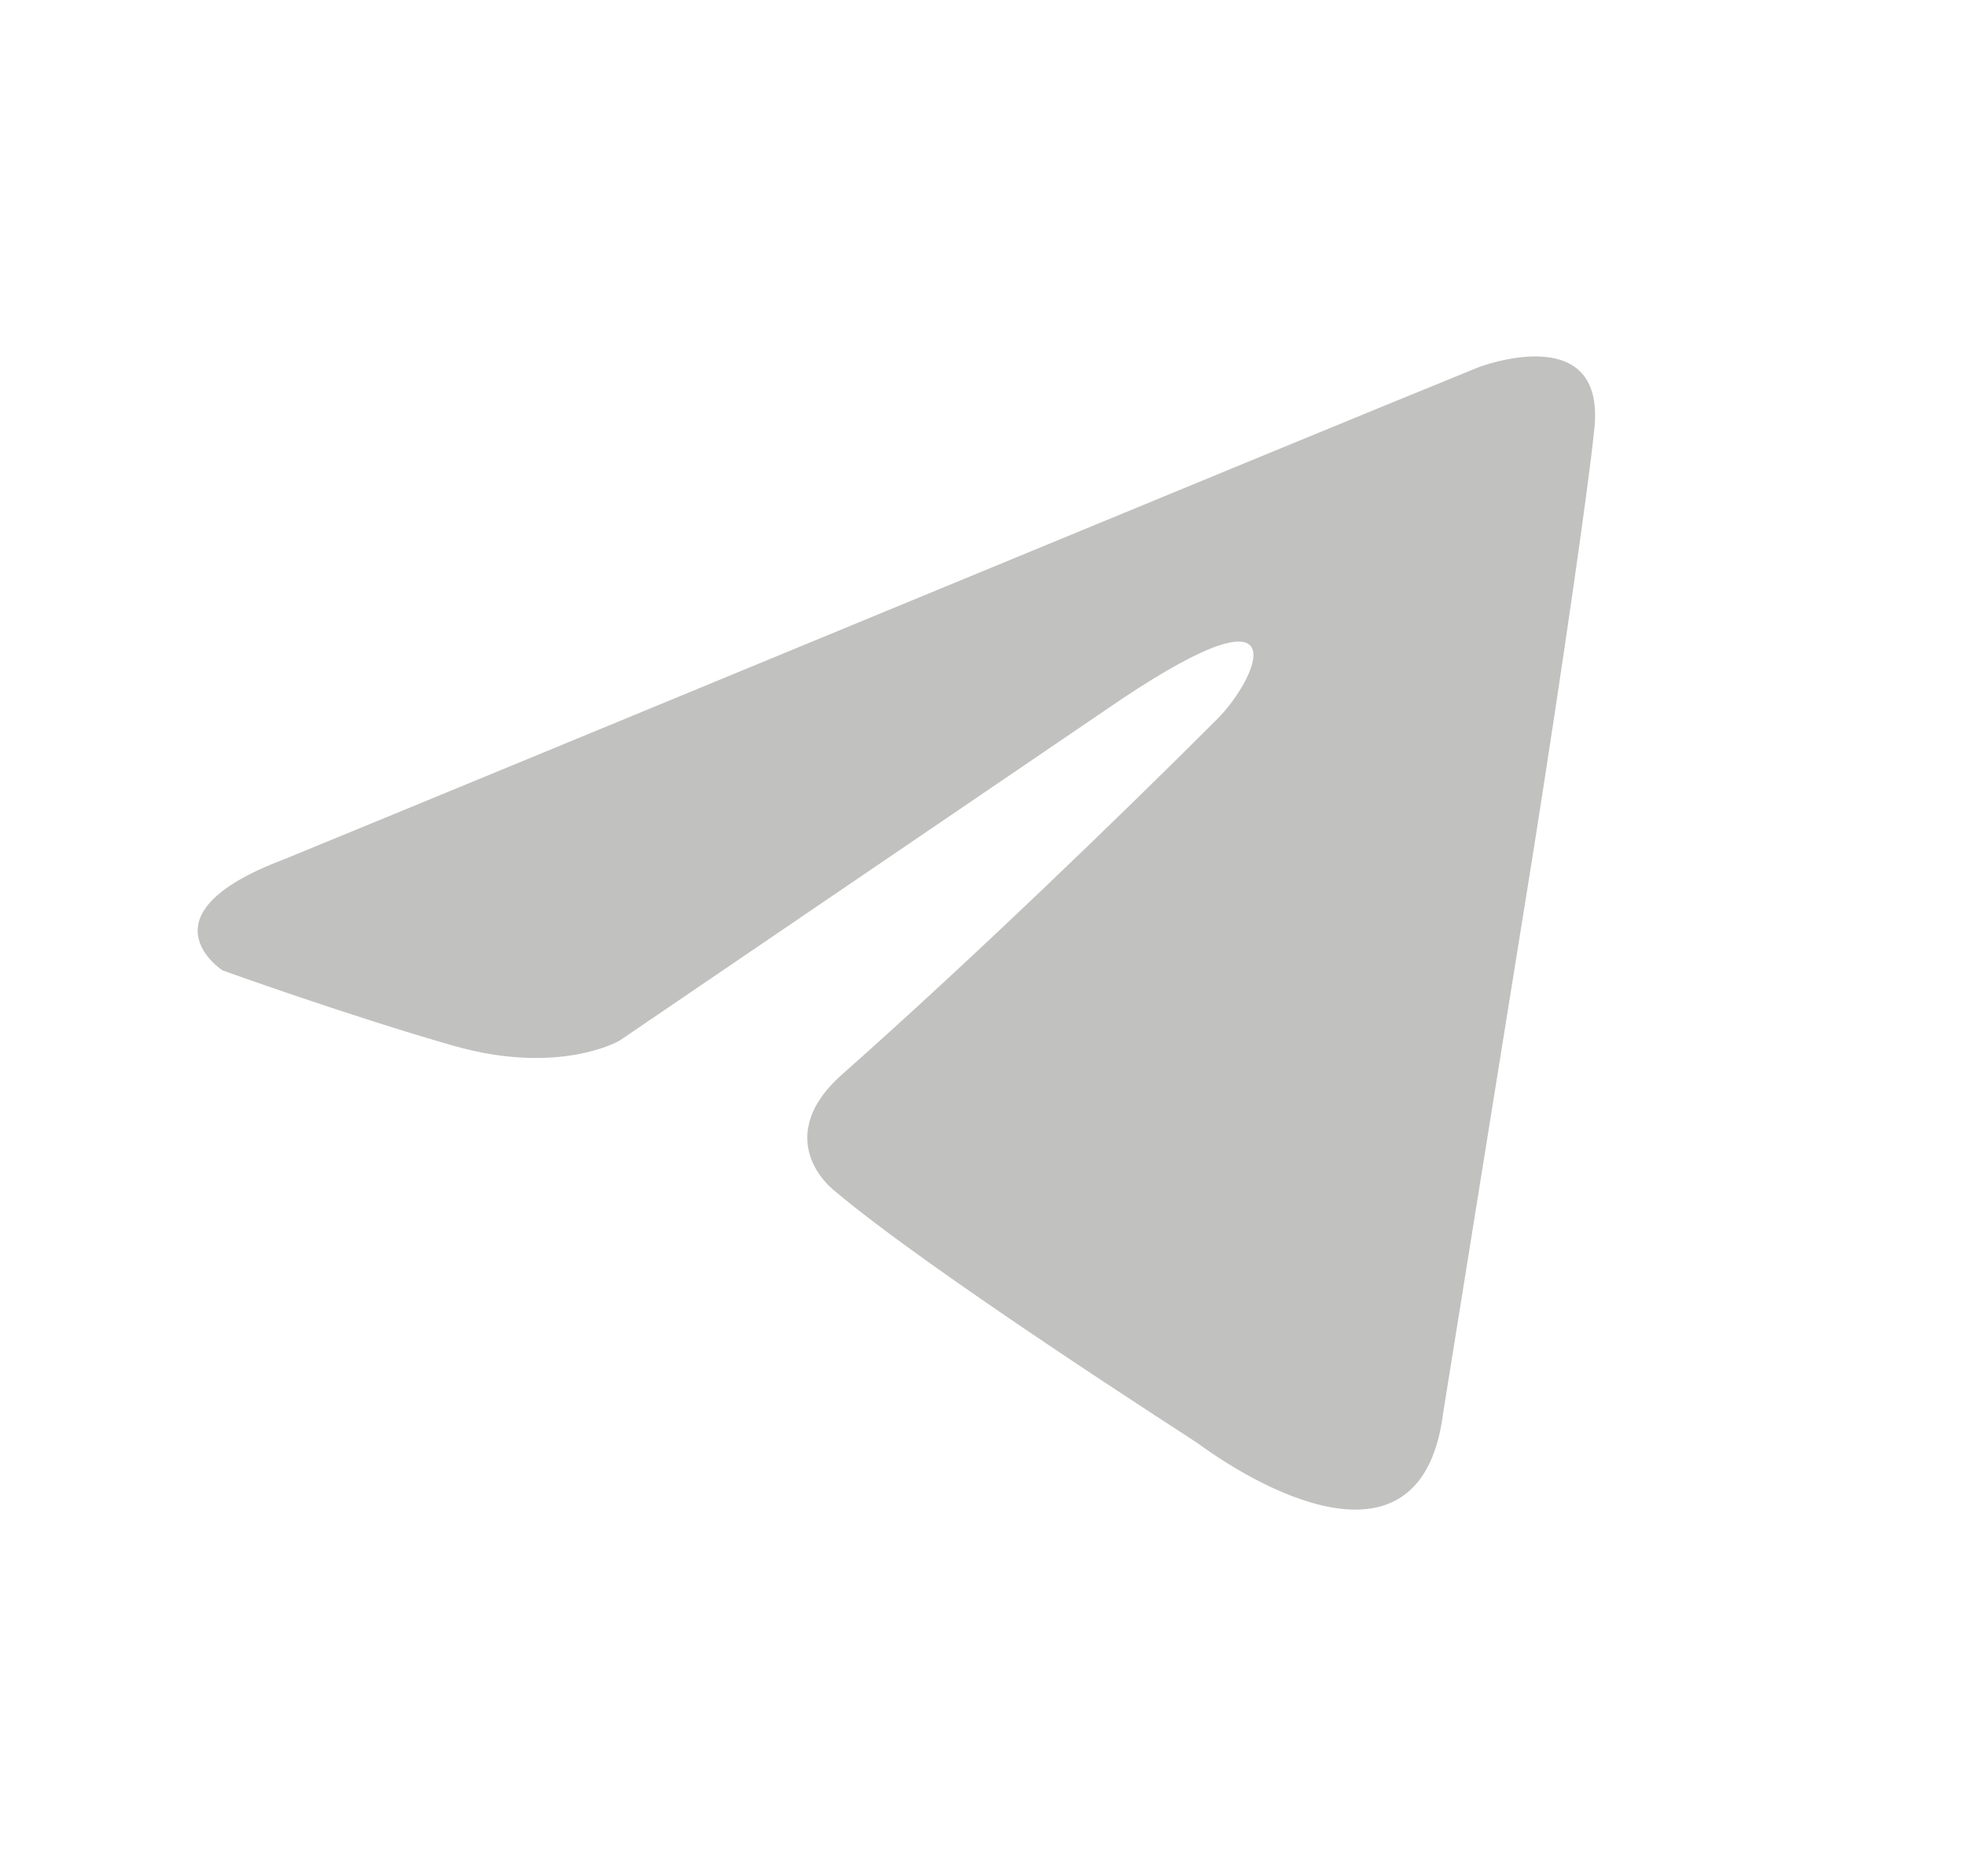 <?xml version="1.0" encoding="UTF-8"?> <svg xmlns="http://www.w3.org/2000/svg" xmlns:xlink="http://www.w3.org/1999/xlink" version="1.1" id="Слой_1" x="0px" y="0px" viewBox="0 0 864.21 825" style="enable-background:new 0 0 864.21 825;" xml:space="preserve"> <style type="text/css"> .st0{fill:#CFFE0E;} .st1{fill:#1E4C89;} .st2{fill:#1E4C88;} .st3{fill:#ED76C3;} .st4{fill:#F7CA02;} .st5{fill:#FF5FC7;} .st6{fill-rule:evenodd;clip-rule:evenodd;fill:#C1C1C0;} .st7{fill:#C1C1C0;} .st8{fill:#FFFFFF;} .st9{clip-path:url(#SVGID_00000045610744071178561480000007873944643056143245_);fill:#BA00FB;} .st10{fill:#F2F702;} .st11{fill:#00CEA6;} .st12{fill:#00F99F;} .st13{fill:#E302F7;} .st14{fill:#02F70C;} .st15{fill:#5700FF;} .st16{fill:#9E01FE;} .st17{fill:#F9D100;} .st18{fill:#FF00B8;} .st19{fill:#50F702;} .st20{fill:#0019FB;} .st21{fill:#02F7F7;} .st22{fill:#75FD36;} .st23{fill:#C5FF22;} .st24{fill:#1D1D1B;} </style> <path class="st7" d="M650.18,161.56c-81.74,33.16-428.6,176.84-525.8,216.62c-64.07,24.32-26.51,48.64-26.51,48.64 s55.23,19.89,101.62,33.16c46.4,13.26,72.91-2.21,72.91-2.21l220.93-150.31c79.53-53.06,59.65-8.85,41.98,8.84 c-41.98,42-108.25,106.1-165.7,156.94c-24.3,22.1-13.26,42-2.21,50.84c41.98,35.36,152.44,106.1,159.07,110.52 c33.14,24.32,99.42,57.47,108.25-13.26l39.77-247.57c13.26-84,24.3-161.37,26.51-183.48C707.62,139.46,650.18,161.56,650.18,161.56z "></path> </svg> 